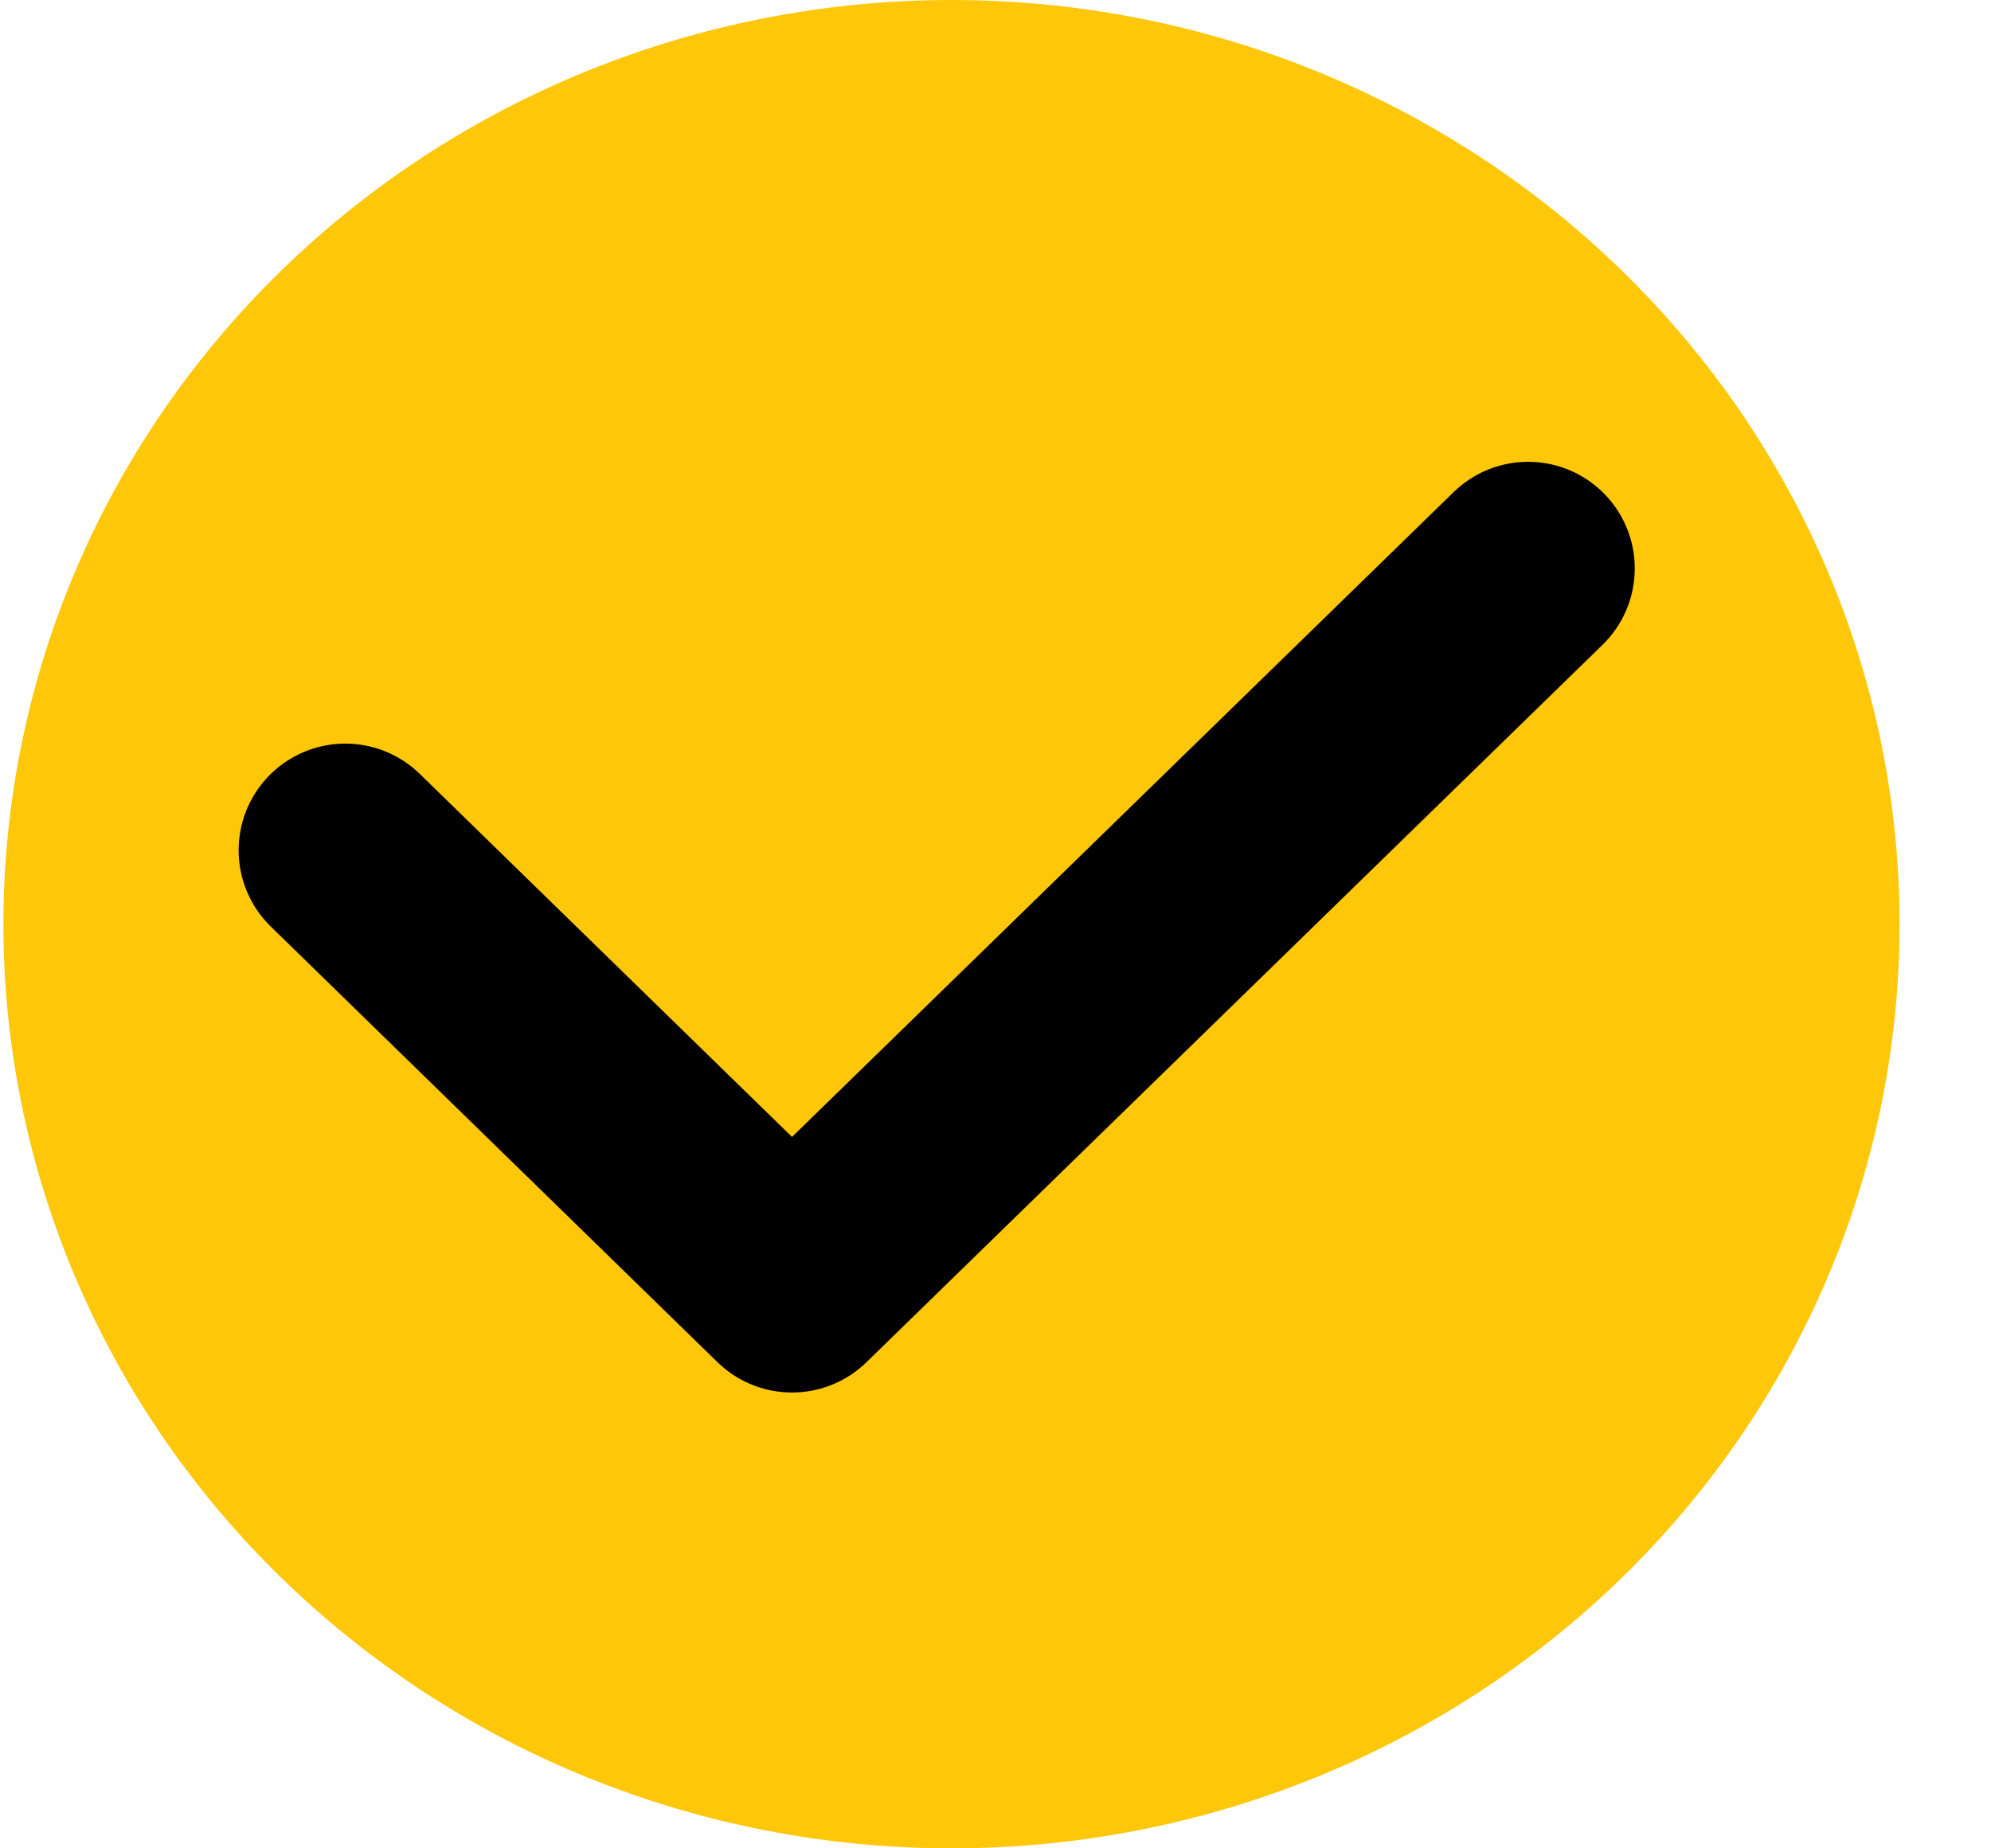 <?xml version="1.0" encoding="utf-8"?><svg width="14" height="13" viewBox="0 0 14 13" fill="none" xmlns="http://www.w3.org/2000/svg">
<g clip-path="url(#clip0_421_5792)">
<path d="M6.691 0C8.459 0 10.154 0.685 11.405 1.904C12.655 3.123 13.357 4.776 13.357 6.5C13.357 8.224 12.655 9.877 11.405 11.096C10.154 12.315 8.459 13 6.691 13C4.922 13 3.227 12.315 1.977 11.096C0.726 9.877 0.024 8.224 0.024 6.5C0.024 4.776 0.726 3.123 1.977 1.904C3.227 0.685 4.922 0 6.691 0Z" fill="#FFC709"/>
<path d="M2.428 5.98L5.569 9.044L10.745 3.998" stroke="black" stroke-width="1.5" stroke-linecap="round" stroke-linejoin="round"/>
</g>
<defs>
<clipPath id="clip0_421_5792">
<rect width="14" height="13" fill="white"/>
</clipPath>
</defs>
</svg>
